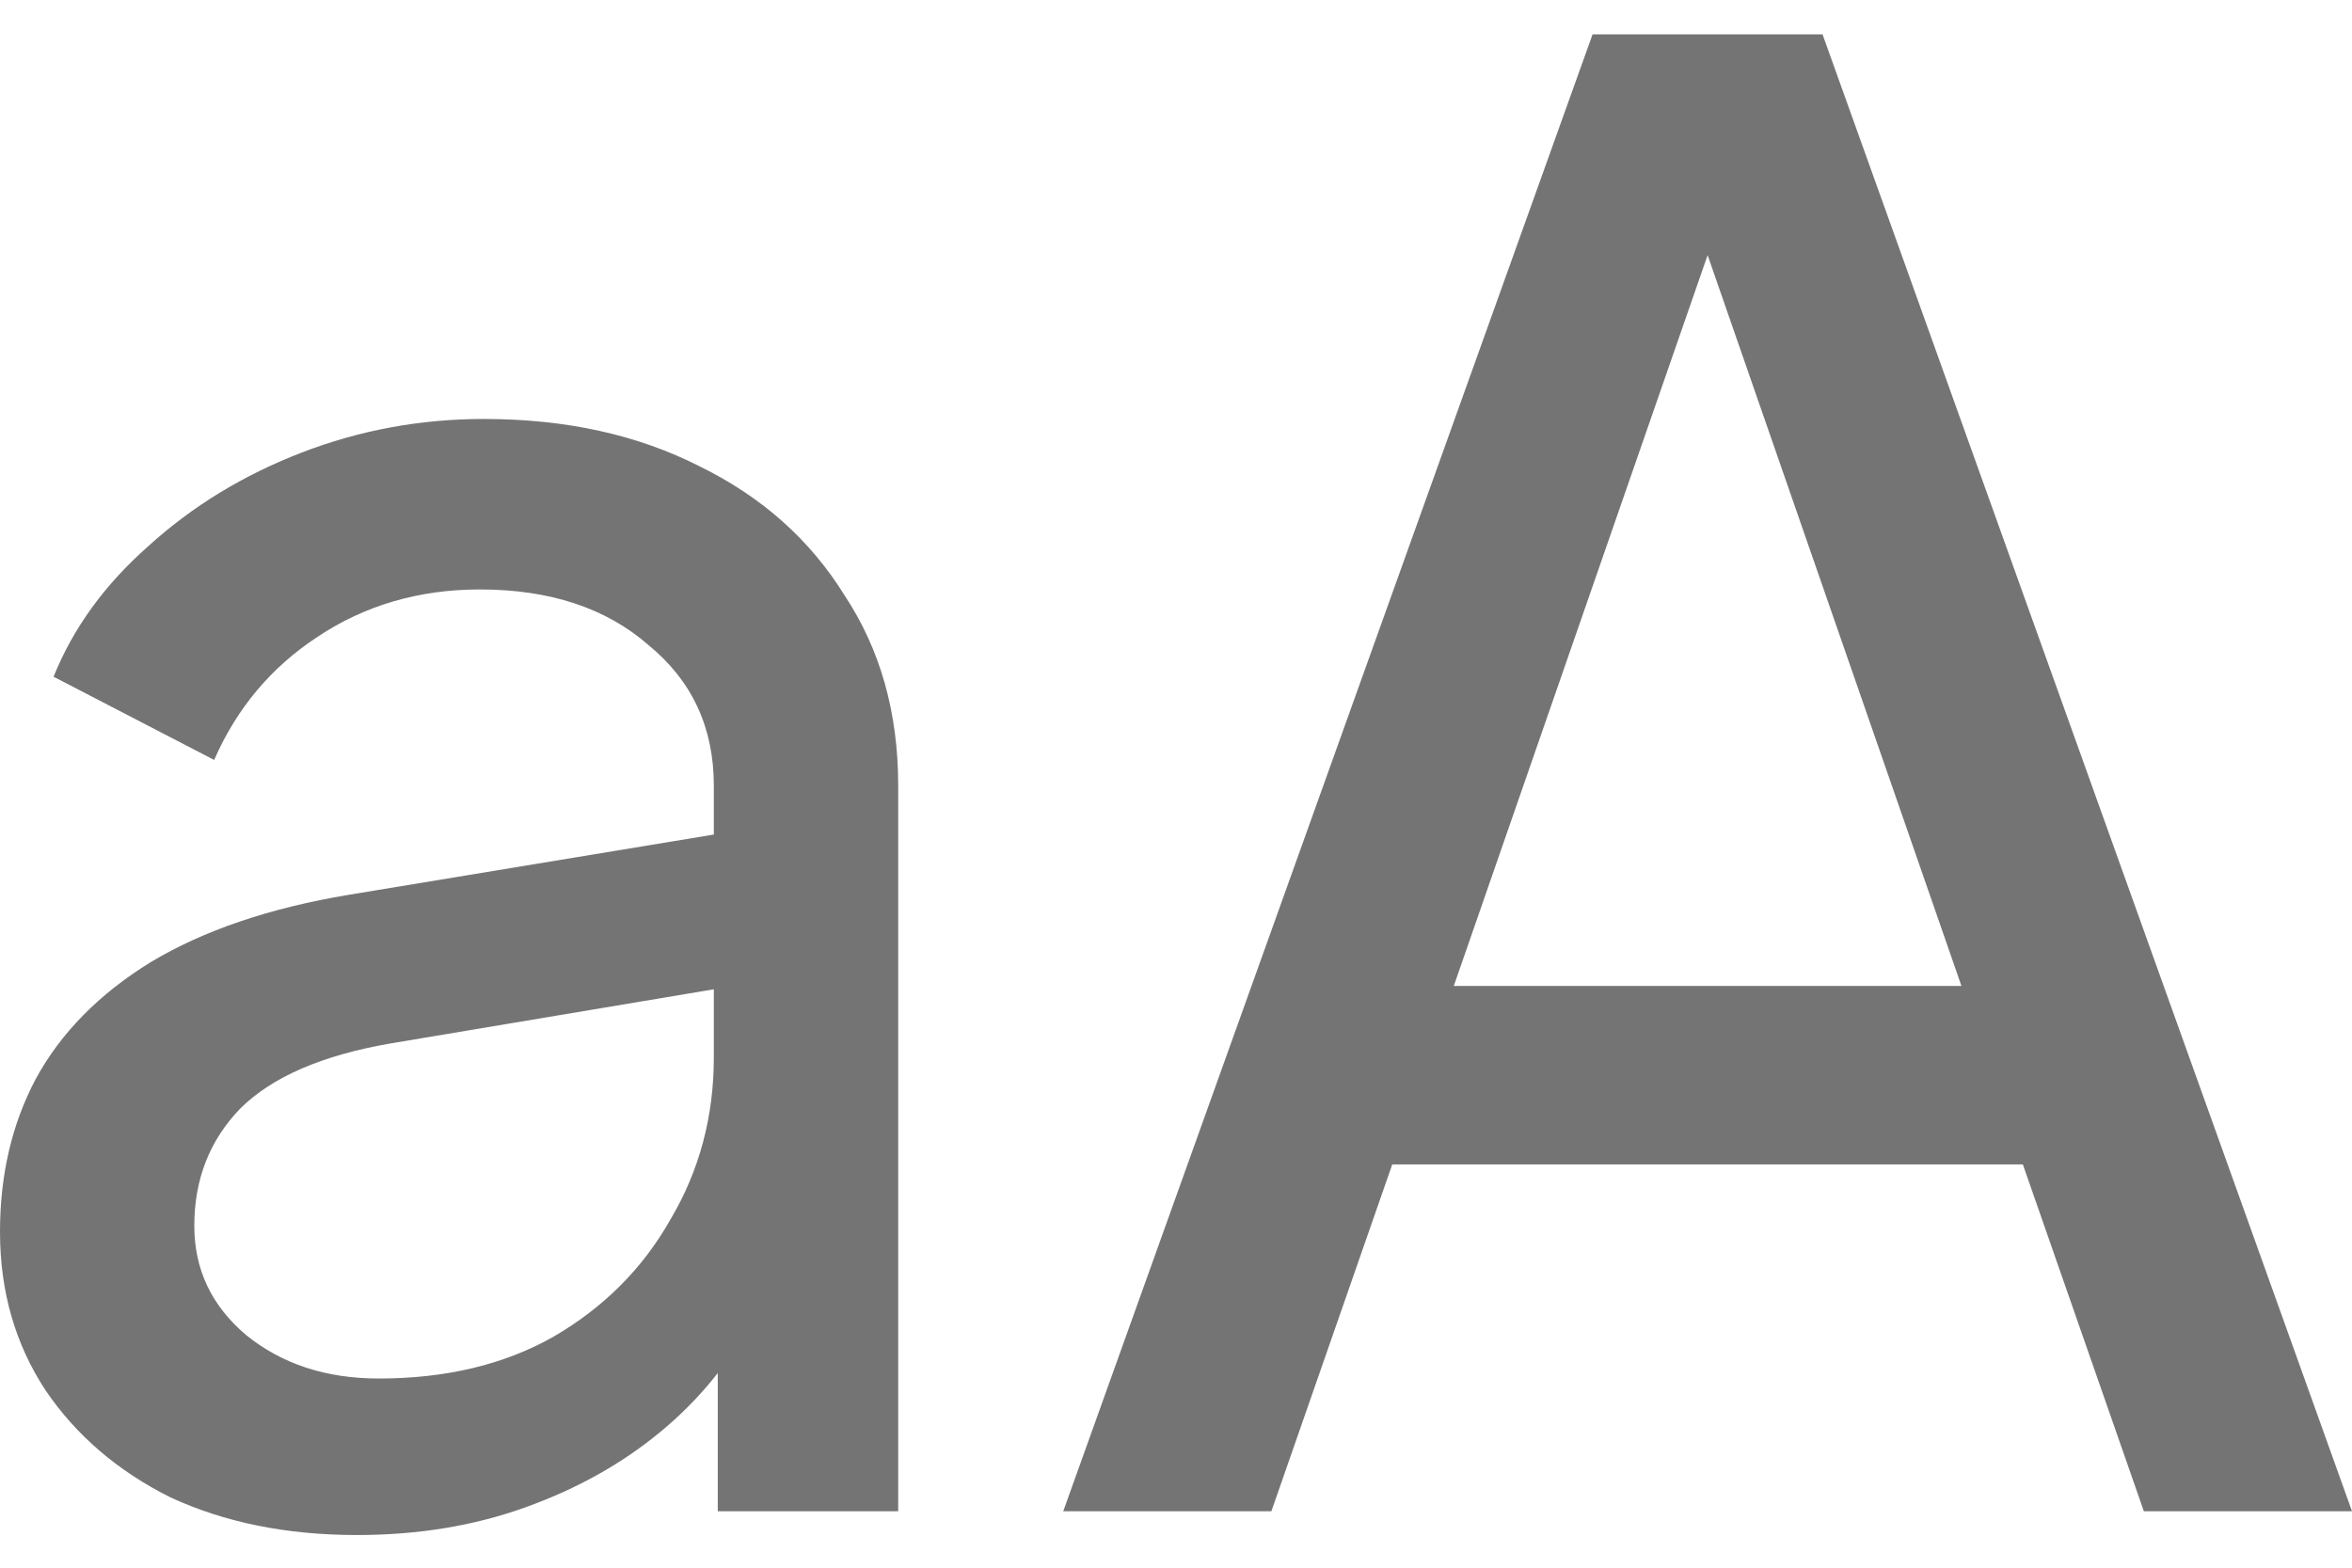 <svg width="18" height="12" viewBox="0 0 18 12" fill="none" xmlns="http://www.w3.org/2000/svg">
<path d="M2.731 11.75C2.195 11.75 1.72 11.654 1.305 11.462C0.9 11.26 0.582 10.986 0.349 10.643C0.116 10.289 0 9.884 0 9.429C0 8.994 0.091 8.604 0.273 8.26C0.465 7.906 0.759 7.608 1.153 7.365C1.558 7.122 2.064 6.95 2.671 6.849L5.706 6.348V7.532L2.989 7.987C2.463 8.078 2.079 8.245 1.836 8.488C1.603 8.731 1.487 9.029 1.487 9.383C1.487 9.717 1.619 9.995 1.882 10.218C2.155 10.44 2.494 10.552 2.898 10.552C3.414 10.552 3.859 10.445 4.234 10.233C4.618 10.01 4.917 9.712 5.129 9.338C5.352 8.963 5.463 8.549 5.463 8.093V6.014C5.463 5.569 5.296 5.21 4.962 4.937C4.638 4.654 4.208 4.512 3.672 4.512C3.207 4.512 2.792 4.633 2.428 4.876C2.074 5.109 1.811 5.423 1.639 5.817L0.41 5.18C0.561 4.805 0.804 4.472 1.138 4.178C1.472 3.875 1.861 3.637 2.307 3.465C2.752 3.293 3.217 3.207 3.703 3.207C4.33 3.207 4.881 3.328 5.357 3.571C5.832 3.804 6.201 4.133 6.464 4.558C6.738 4.972 6.874 5.458 6.874 6.014V11.568H5.493V10.02L5.751 10.111C5.579 10.435 5.347 10.719 5.053 10.961C4.76 11.204 4.416 11.396 4.021 11.538C3.627 11.68 3.197 11.75 2.731 11.75Z" fill="#747474"/>
<path d="M8.137 11.568L12.188 0.263H13.948L18 11.568H16.407L15.481 8.913H10.655L9.73 11.568H8.137ZM11.126 7.547H15.011L12.856 1.341H13.281L11.126 7.547Z" fill="#747474"/>
</svg>
